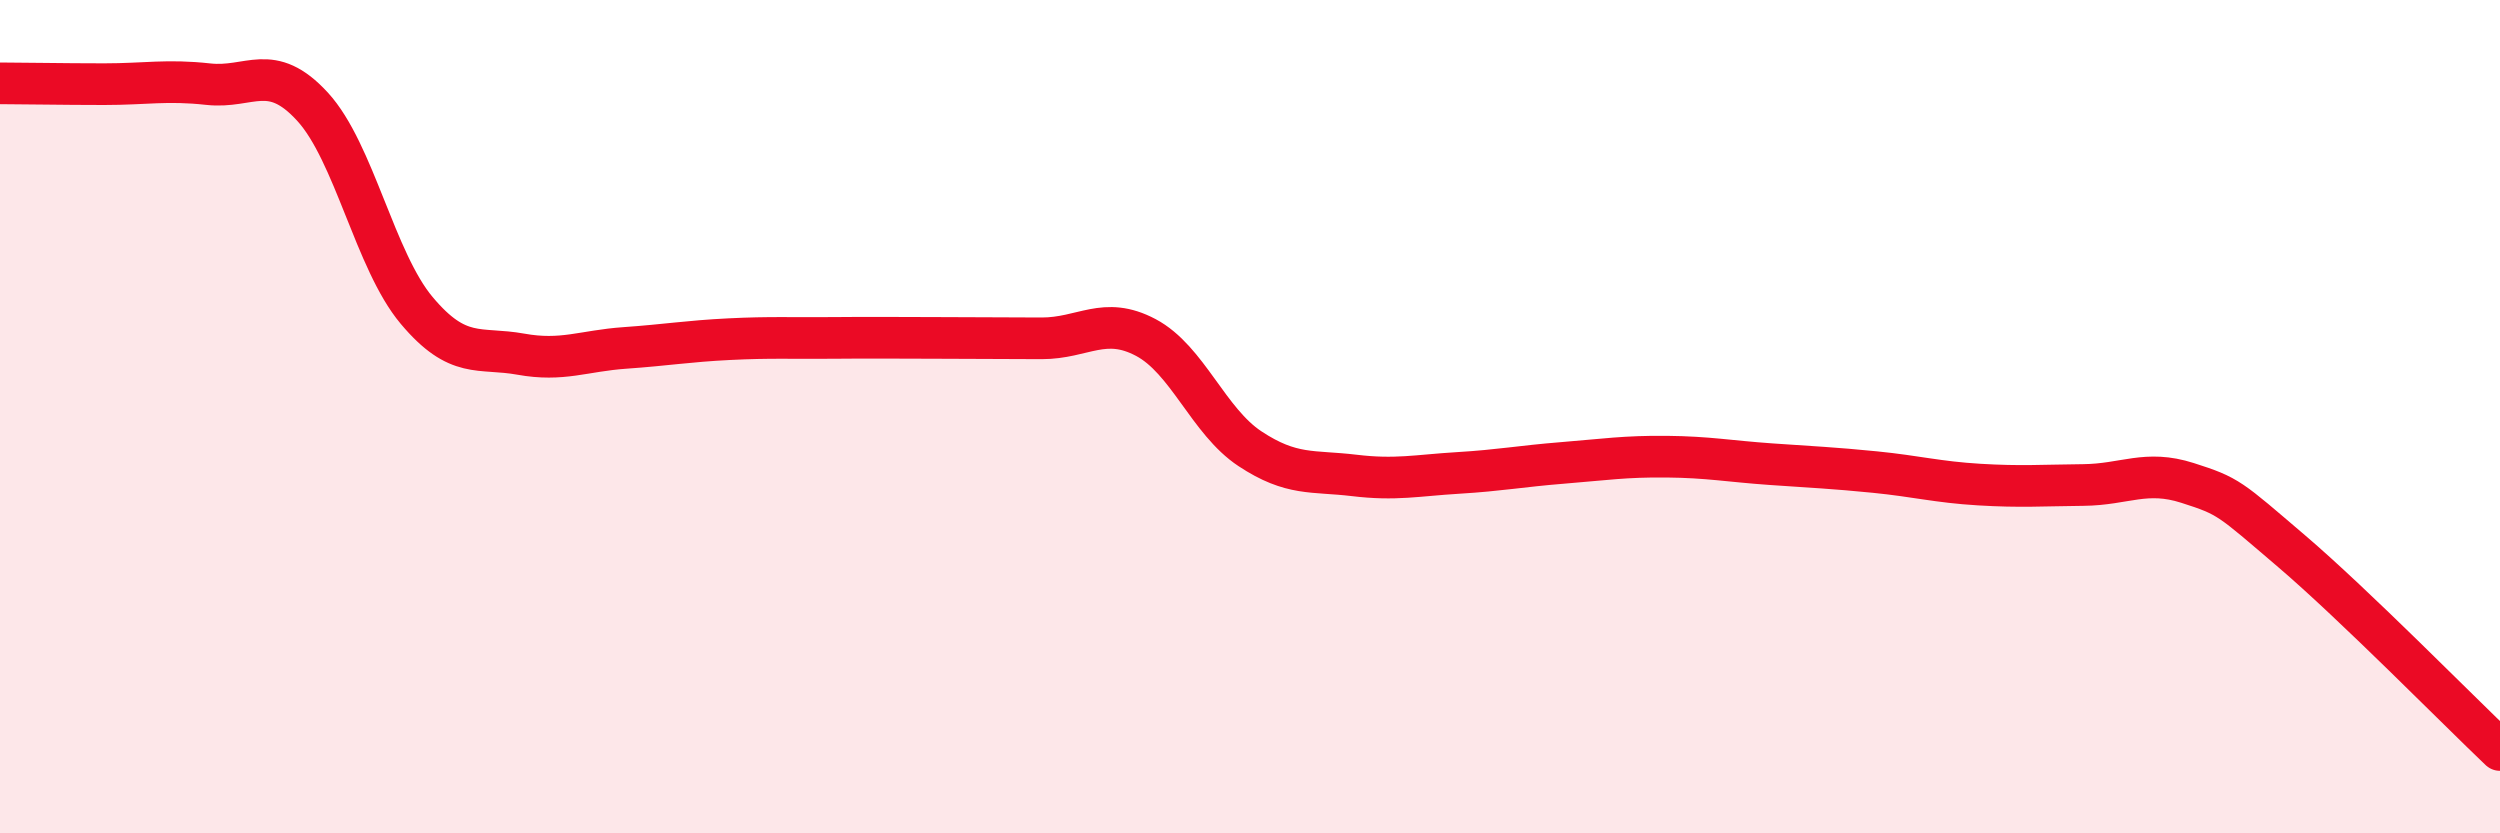 
    <svg width="60" height="20" viewBox="0 0 60 20" xmlns="http://www.w3.org/2000/svg">
      <path
        d="M 0,2 C 0.5,2 1.5,2.02 2.5,2.02 C 3.5,2.02 4,1.91 5,2.02 C 6,2.13 6.5,1.47 7.5,2.56 C 8.5,3.65 9,6.26 10,7.45 C 11,8.64 11.5,8.32 12.5,8.5 C 13.5,8.68 14,8.42 15,8.35 C 16,8.28 16.5,8.19 17.5,8.14 C 18.5,8.09 19,8.12 20,8.11 C 21,8.1 21.5,8.11 22.5,8.11 C 23.5,8.11 24,8.12 25,8.12 C 26,8.12 26.5,7.57 27.5,8.1 C 28.5,8.63 29,10.11 30,10.77 C 31,11.43 31.5,11.29 32.5,11.41 C 33.5,11.53 34,11.41 35,11.35 C 36,11.29 36.5,11.19 37.5,11.11 C 38.5,11.03 39,10.95 40,10.96 C 41,10.97 41.5,11.07 42.5,11.14 C 43.5,11.21 44,11.23 45,11.33 C 46,11.43 46.5,11.57 47.5,11.63 C 48.5,11.69 49,11.65 50,11.64 C 51,11.63 51.5,11.27 52.5,11.59 C 53.5,11.91 53.5,11.95 55,13.23 C 56.5,14.51 59,17.05 60,18L60 20L0 20Z"
        fill="#EB0A25"
        opacity="0.1"
        stroke-linecap="round"
        stroke-linejoin="round"
      />
      <path
        d="M 0,2 C 0.5,2 1.5,2.02 2.5,2.02 C 3.5,2.02 4,1.91 5,2.02 C 6,2.13 6.5,1.47 7.5,2.56 C 8.5,3.65 9,6.26 10,7.45 C 11,8.64 11.5,8.32 12.5,8.5 C 13.5,8.68 14,8.42 15,8.35 C 16,8.28 16.5,8.19 17.5,8.14 C 18.5,8.09 19,8.12 20,8.11 C 21,8.1 21.5,8.11 22.5,8.11 C 23.5,8.11 24,8.12 25,8.12 C 26,8.12 26.5,7.57 27.5,8.1 C 28.5,8.63 29,10.11 30,10.77 C 31,11.43 31.5,11.29 32.5,11.41 C 33.5,11.53 34,11.41 35,11.35 C 36,11.29 36.5,11.19 37.5,11.11 C 38.5,11.03 39,10.95 40,10.96 C 41,10.97 41.5,11.07 42.5,11.14 C 43.5,11.21 44,11.23 45,11.33 C 46,11.43 46.5,11.57 47.5,11.63 C 48.5,11.69 49,11.65 50,11.64 C 51,11.63 51.5,11.27 52.5,11.59 C 53.5,11.91 53.5,11.95 55,13.23 C 56.5,14.51 59,17.05 60,18"
        stroke="#EB0A25"
        stroke-width="1"
        fill="none"
        stroke-linecap="round"
        stroke-linejoin="round"
      />
    </svg>
  